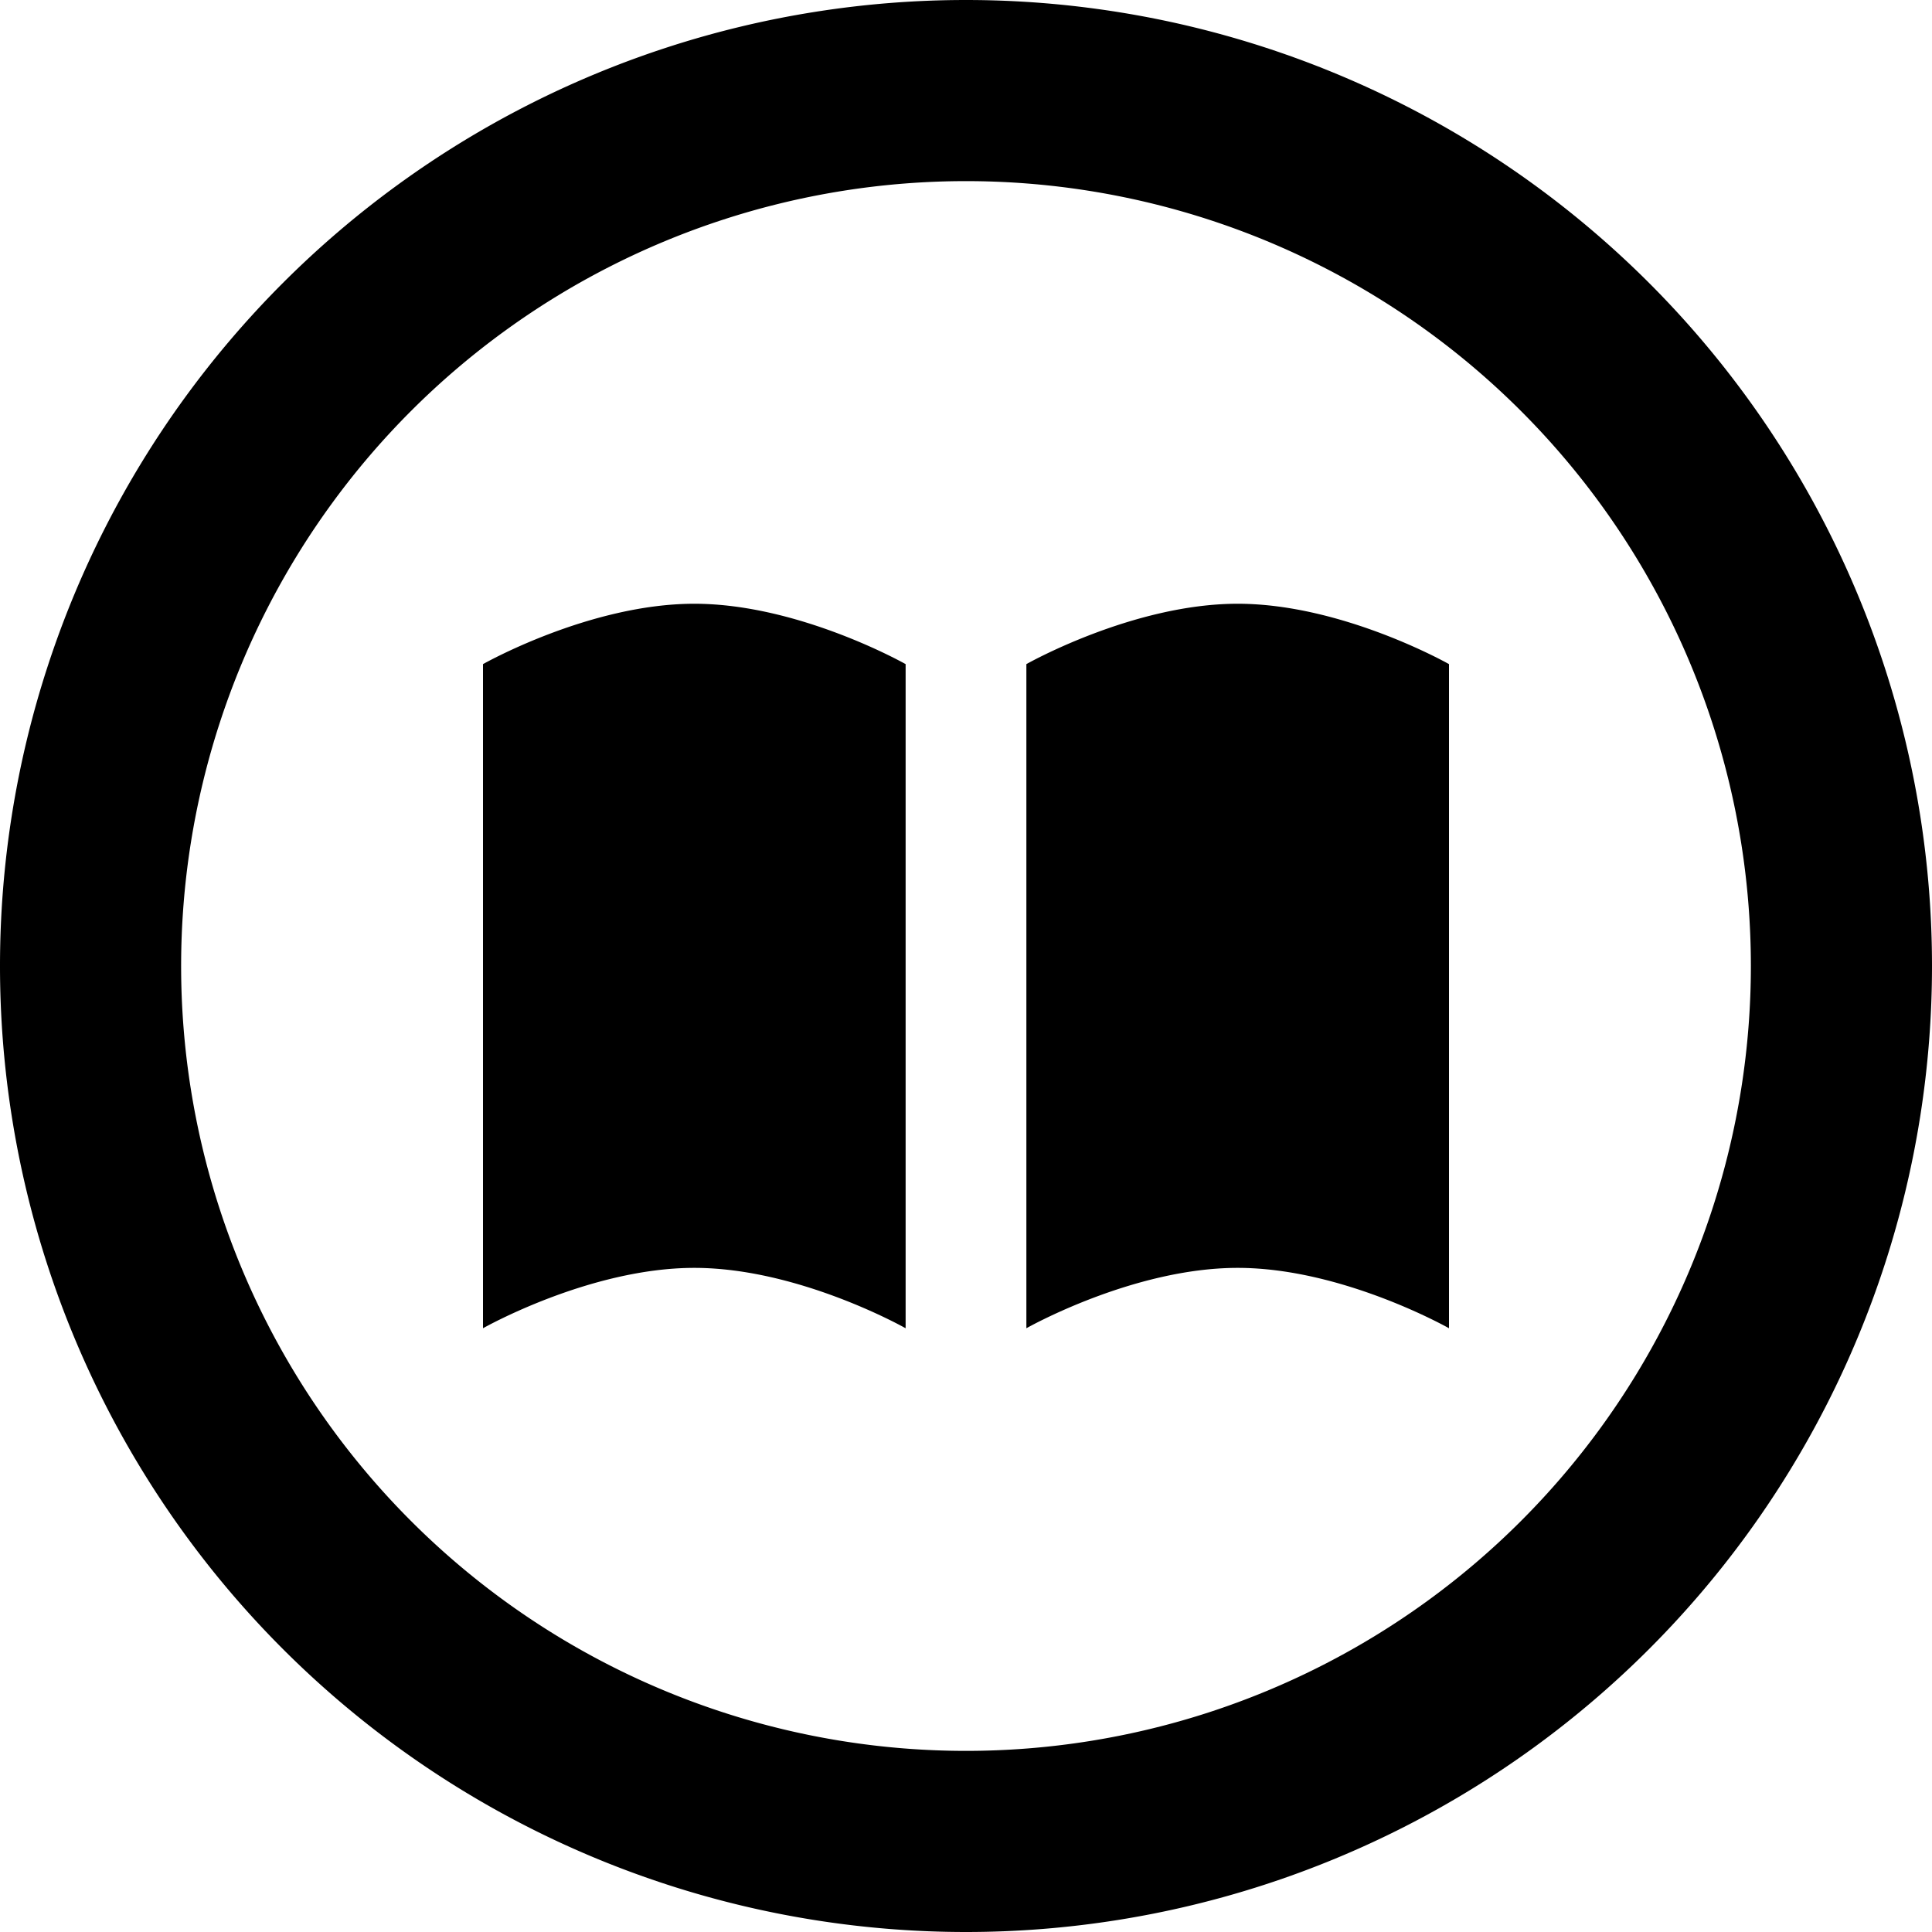 <svg xmlns="http://www.w3.org/2000/svg" viewBox="0 0 512 512"><!--! Font Awesome Pro 6.5.0 by @fontawesome - https://fontawesome.com License - https://fontawesome.com/license (Commercial License) Copyright 2023 Fonticons, Inc. --><path d="M256 48a208 208 0 1 1 0 416 208 208 0 1 1 0-416zm0 464A256 256 0 1 0 256 0a256 256 0 1 0 0 512zM184 336c27.8 0 56 16 56 16V176s-28.2-16-56-16s-56 16-56 16V352s28.2-16 56-16zm144 0c27.8 0 56 16 56 16V176s-28.2-16-56-16s-56 16-56 16V352s28.2-16 56-16z"/></svg>